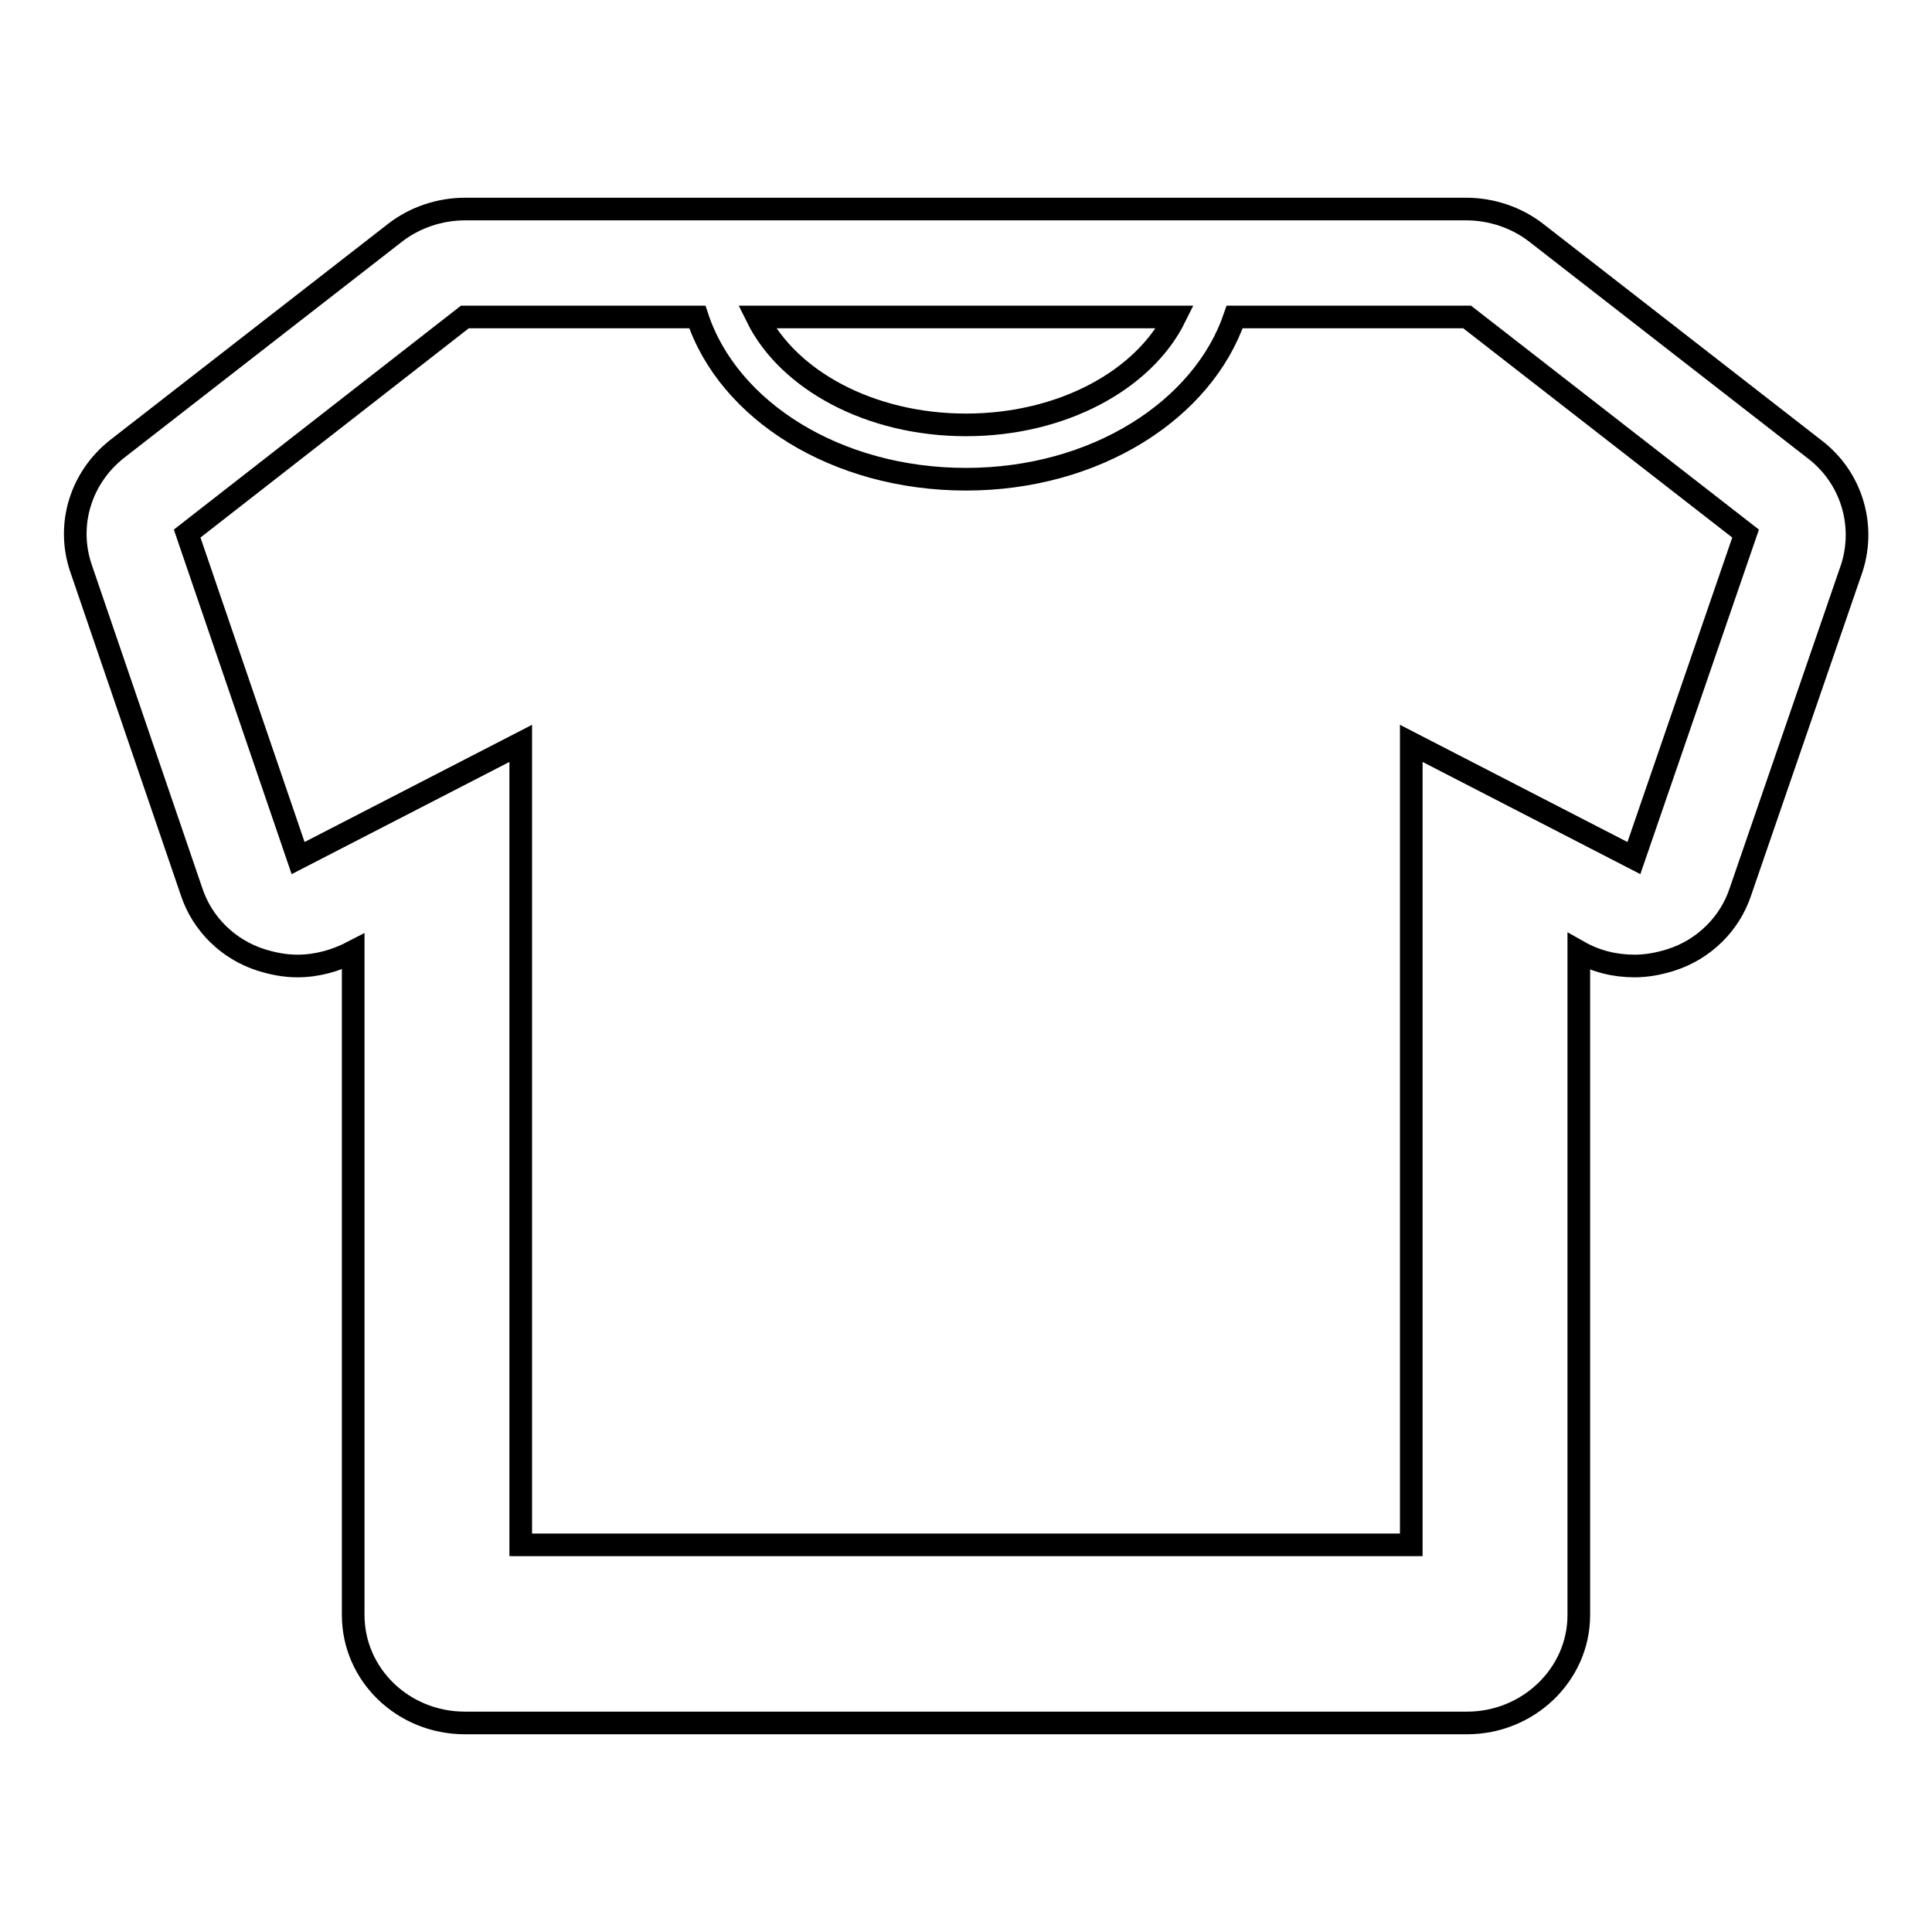 <?xml version="1.0" encoding="utf-8"?>
<!-- Svg Vector Icons : http://www.onlinewebfonts.com/icon -->
<!DOCTYPE svg PUBLIC "-//W3C//DTD SVG 1.1//EN" "http://www.w3.org/Graphics/SVG/1.1/DTD/svg11.dtd">
<svg version="1.1" xmlns="http://www.w3.org/2000/svg" xmlns:xlink="http://www.w3.org/1999/xlink" x="0px" y="0px" viewBox="0 0 256 256" enable-background="new 0 0 256 256" xml:space="preserve">
<g><g><path stroke-width="3" fill-opacity="0" stroke="#000000"  d="M240.4,59.5l-36.9-28.7c-2.6-2-5.9-3.1-9.2-3.1H61.6c-3.3,0-6.6,1.1-9.2,3.1L15.5,59.5c-4.8,3.8-6.7,10-4.8,15.7l14.7,43c1.4,4.2,4.8,7.6,9.2,9c1.6,0.5,3.2,0.8,4.8,0.8c2.6,0,5.1-0.7,7.4-1.9V214c0,7.9,6.6,14.3,14.8,14.3h132.8c8.1,0,14.8-6.4,14.8-14.3v-87.9c2.3,1.3,4.8,1.9,7.4,1.9c1.6,0,3.2-0.3,4.8-0.8c4.4-1.4,7.8-4.8,9.2-9l14.8-43C247.2,69.5,245.3,63.2,240.4,59.5z M155.7,42c-4.1,8.3-14.9,14.3-27.7,14.3c-12.8,0-23.6-6-27.7-14.3H155.7z M216.5,113.7L187,98.5v106.2H69V98.5l-29.5,15.2l-14.7-43L61.6,42h30.8c4.1,12.4,18.4,21.5,35.6,21.5c17.2,0,31.4-9.2,35.6-21.5h30.8l36.9,28.7L216.5,113.7z"/></g></g>
</svg>